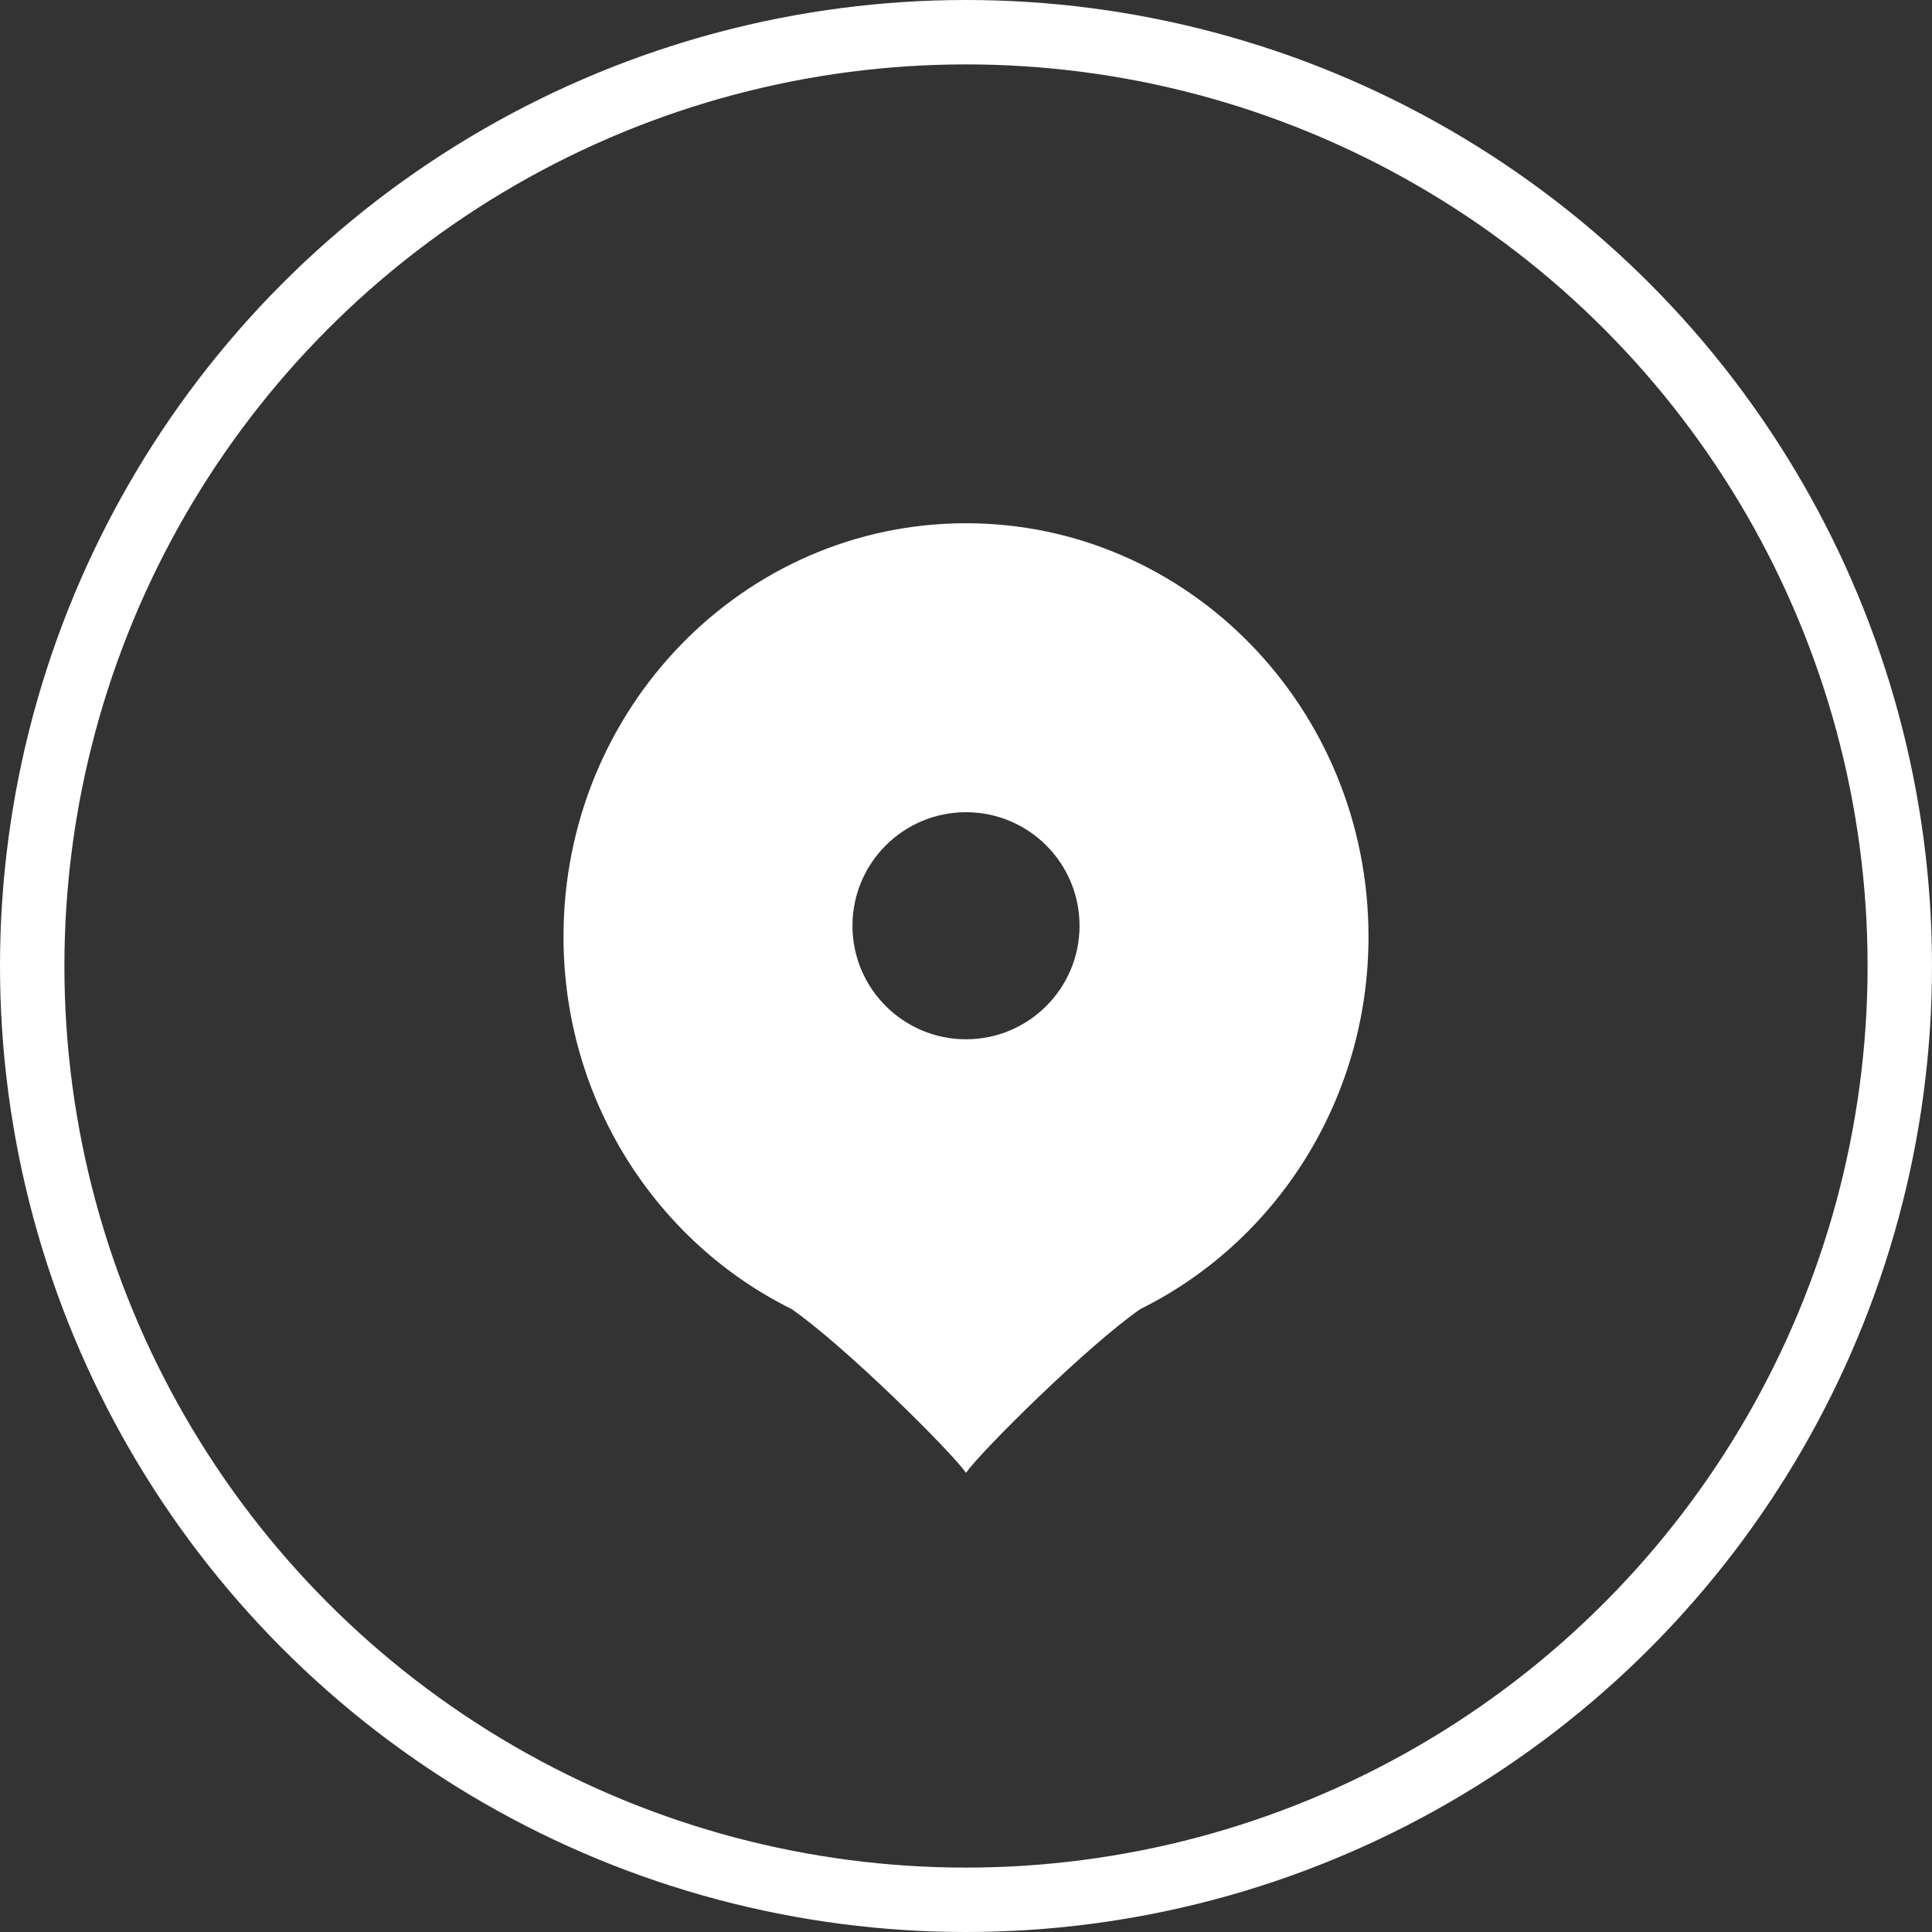 <?xml version="1.0" encoding="UTF-8"?> <svg xmlns="http://www.w3.org/2000/svg" width="30" height="30" viewBox="0 0 30 30" fill="none"><rect x="0" y="0" width="30" height="30" fill="#333333" stroke="none"/><path fill-rule="evenodd" clip-rule="evenodd" d="M17.709 20.326C19.804 19.289 21.25 17.089 21.25 14.542C21.25 10.998 18.452 8.125 15 8.125C11.548 8.125 8.75 10.998 8.75 14.542C8.75 17.089 10.196 19.289 12.29 20.326C13.11 20.893 14.747 22.516 15 22.869C15.253 22.516 16.89 20.893 17.709 20.326ZM15 16.138C15.974 16.138 16.763 15.348 16.763 14.375C16.763 13.401 15.974 12.612 15 12.612C14.026 12.612 13.237 13.401 13.237 14.375C13.237 15.348 14.026 16.138 15 16.138Z" fill="white"></path><circle cx="15" cy="15" r="14.5" stroke="white"></circle></svg> 